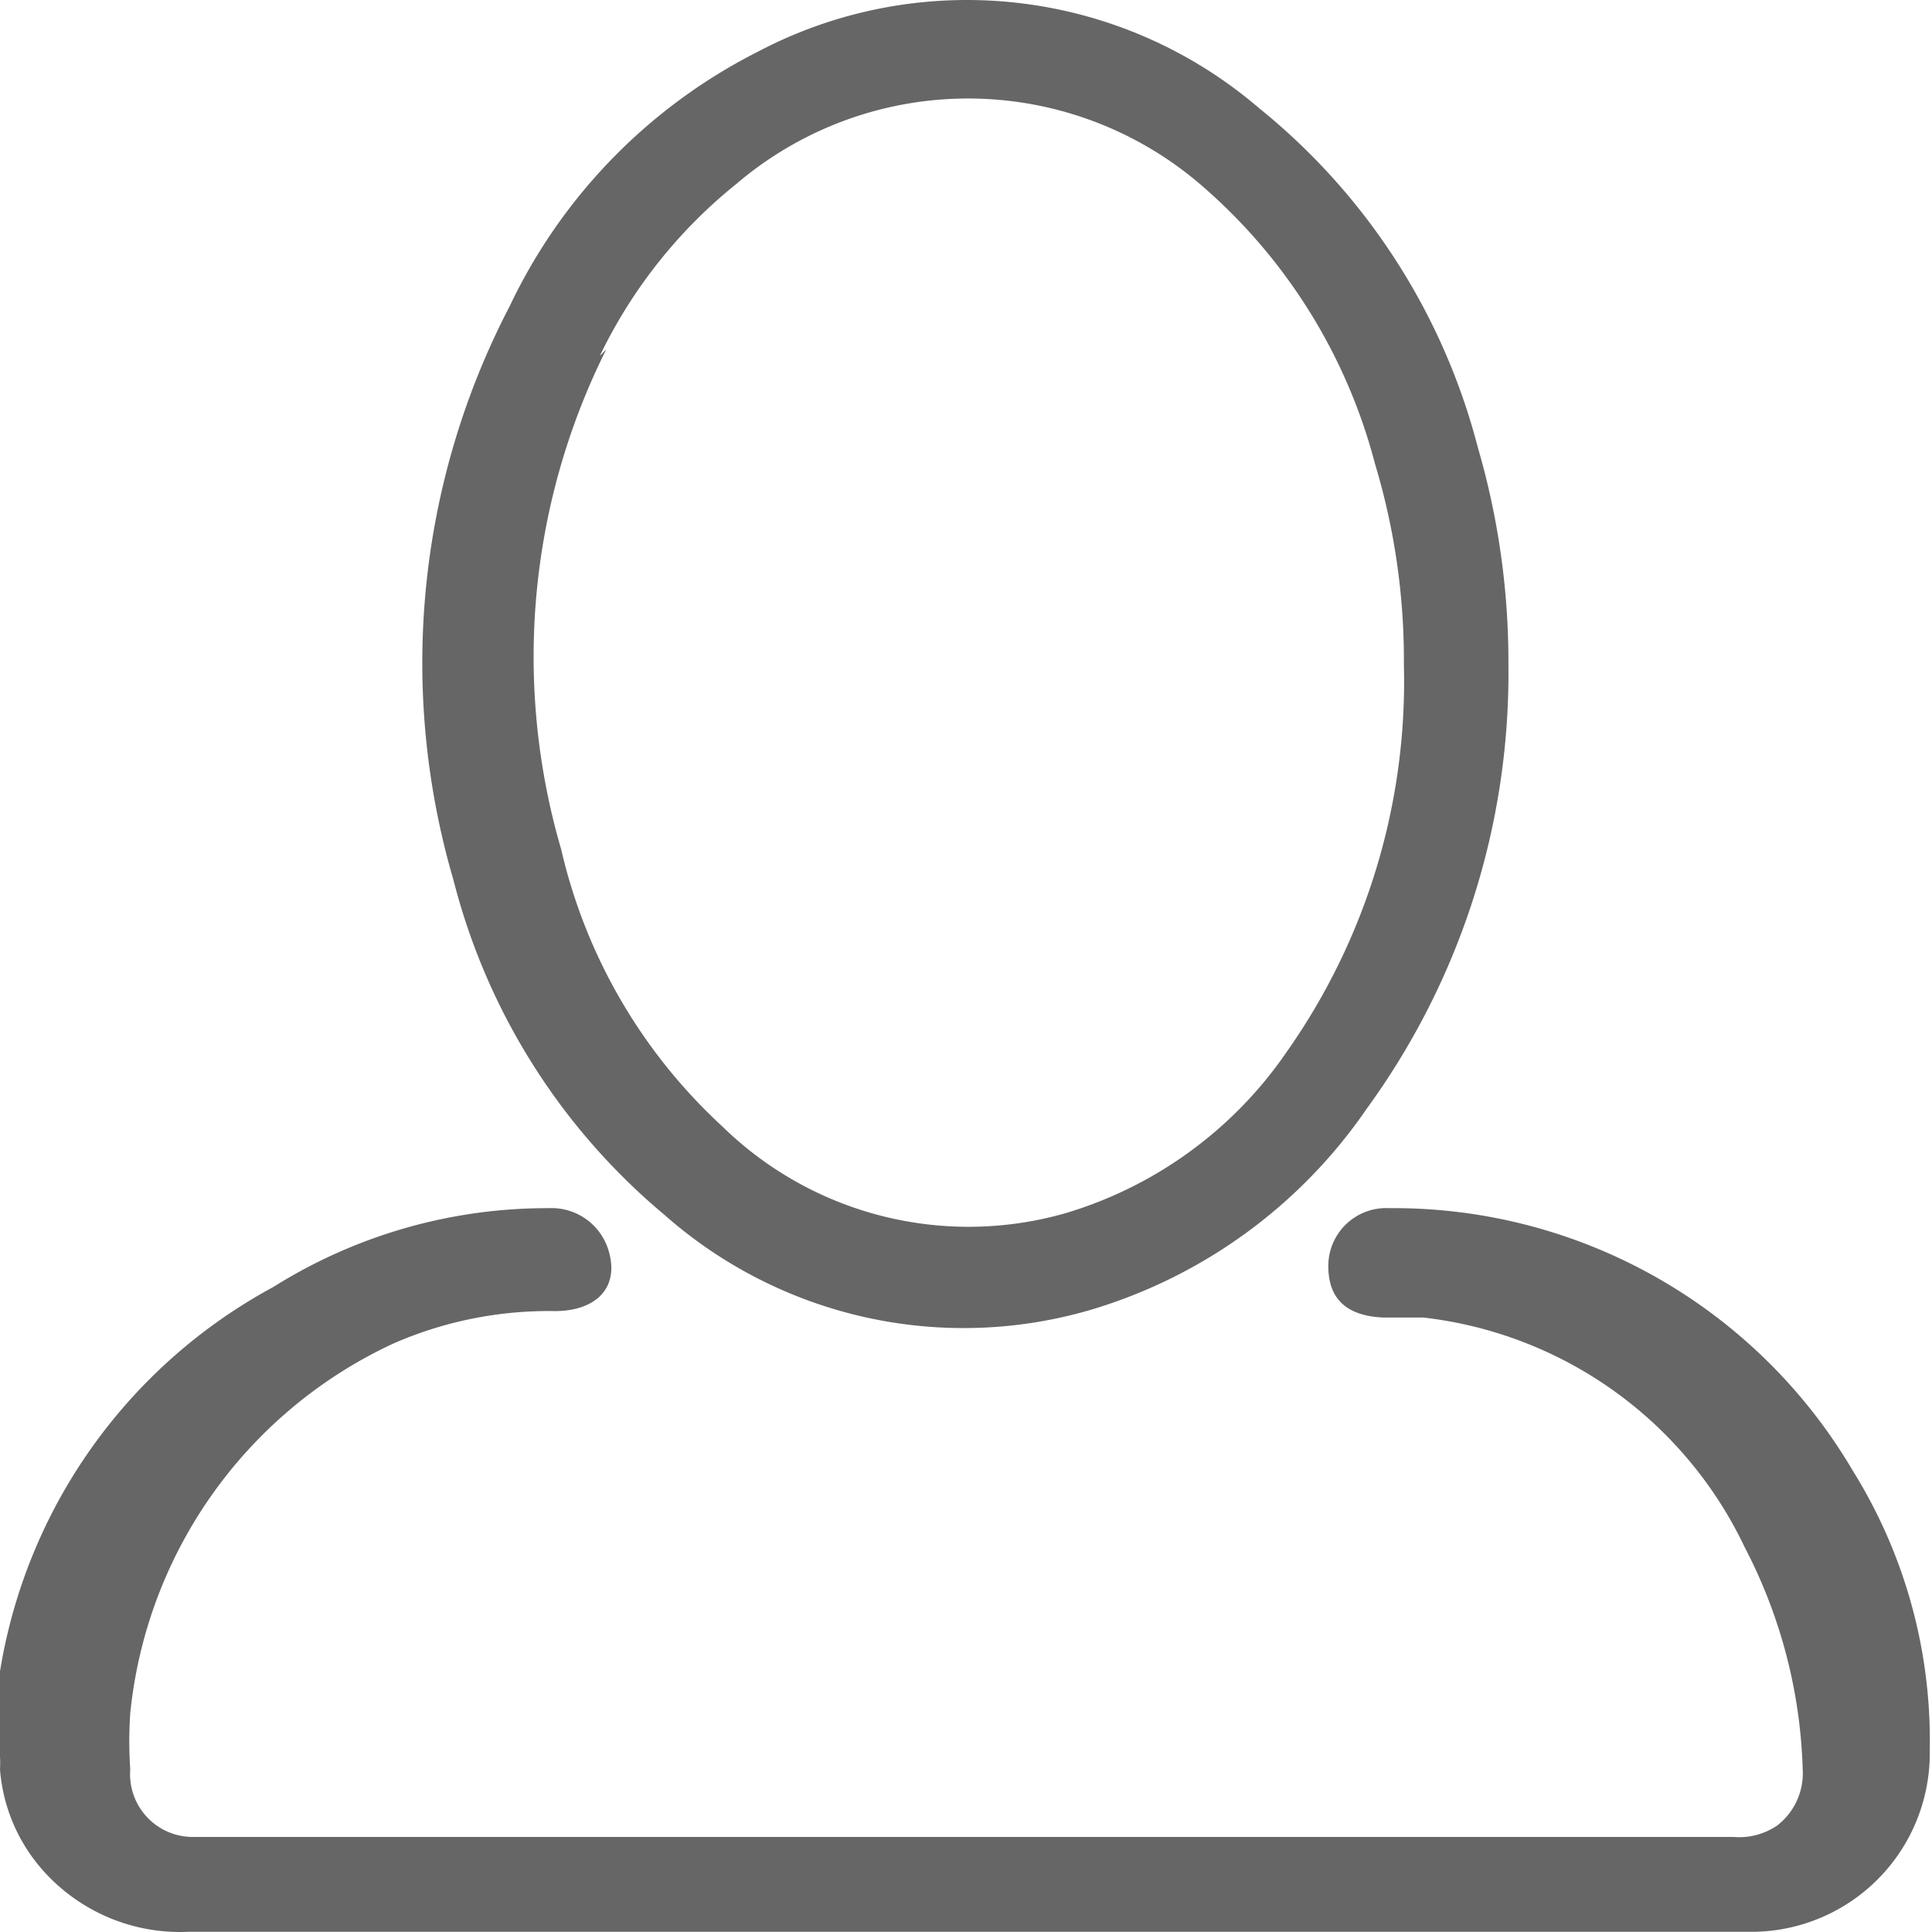 <?xml version="1.0" standalone="no"?><!DOCTYPE svg PUBLIC "-//W3C//DTD SVG 1.1//EN" "http://www.w3.org/Graphics/SVG/1.1/DTD/svg11.dtd"><svg t="1514345723074" class="icon" style="" viewBox="0 0 1024 1024" version="1.1" xmlns="http://www.w3.org/2000/svg" p-id="24874" xmlns:xlink="http://www.w3.org/1999/xlink" width="25" height="25"><defs><style type="text/css"></style></defs><path d="M352.015 643.762a239.506 239.506 0 0 0 226.721 50.288A271.043 271.043 0 0 0 724.485 587.508a392.074 392.074 0 0 0 75.006-235.245 405.712 405.712 0 0 0-16.194-115.065A340.934 340.934 0 0 0 667.379 57.355 237.802 237.802 0 0 0 401.45 27.524 290.646 290.646 0 0 0 270.19 162.193a409.121 409.121 0 0 0-29.832 304.284 340.934 340.934 0 0 0 111.656 177.286z m-34.093-455.147a263.372 263.372 0 0 1 72.449-91.2 189.218 189.218 0 0 1 245.473 0 292.351 292.351 0 0 1 92.905 148.306 360.538 360.538 0 0 1 15.342 106.542A340.934 340.934 0 0 1 681.868 557.676a217.346 217.346 0 0 1-116.77 85.234A186.661 186.661 0 0 1 382.699 596.884a287.237 287.237 0 0 1-85.234-146.602 363.947 363.947 0 0 1 23.865-265.076z m663.969 590.668a282.123 282.123 0 0 0-245.473-138.931 30.684 30.684 0 0 0-32.389 30.684c0 17.899 10.228 26.422 28.979 27.275h21.308a215.641 215.641 0 0 1 170.467 121.884 271.043 271.043 0 0 1 30.684 117.622 34.946 34.946 0 0 1-13.637 29.832 35.798 35.798 0 0 1-23.013 5.966H101.428A33.241 33.241 0 0 1 69.039 937.818a219.05 219.05 0 0 1 0-29.832 242.916 242.916 0 0 1 139.783-196.037 205.413 205.413 0 0 1 85.234-17.047c22.161 0 34.946-12.785 28.127-33.241a31.536 31.536 0 0 0-31.536-21.308A272.747 272.747 0 0 0 144.897 682.117 282.975 282.975 0 0 0 0 885.825v45.174A60.516 60.516 0 0 1 0 937.818a91.2 91.2 0 0 0 22.161 52.845 97.166 97.166 0 0 0 77.563 33.241h829.322a94.609 94.609 0 0 0 93.757-96.314 270.19 270.19 0 0 0-40.912-148.306z" fill="#666666" p-id="24875"></path></svg>
